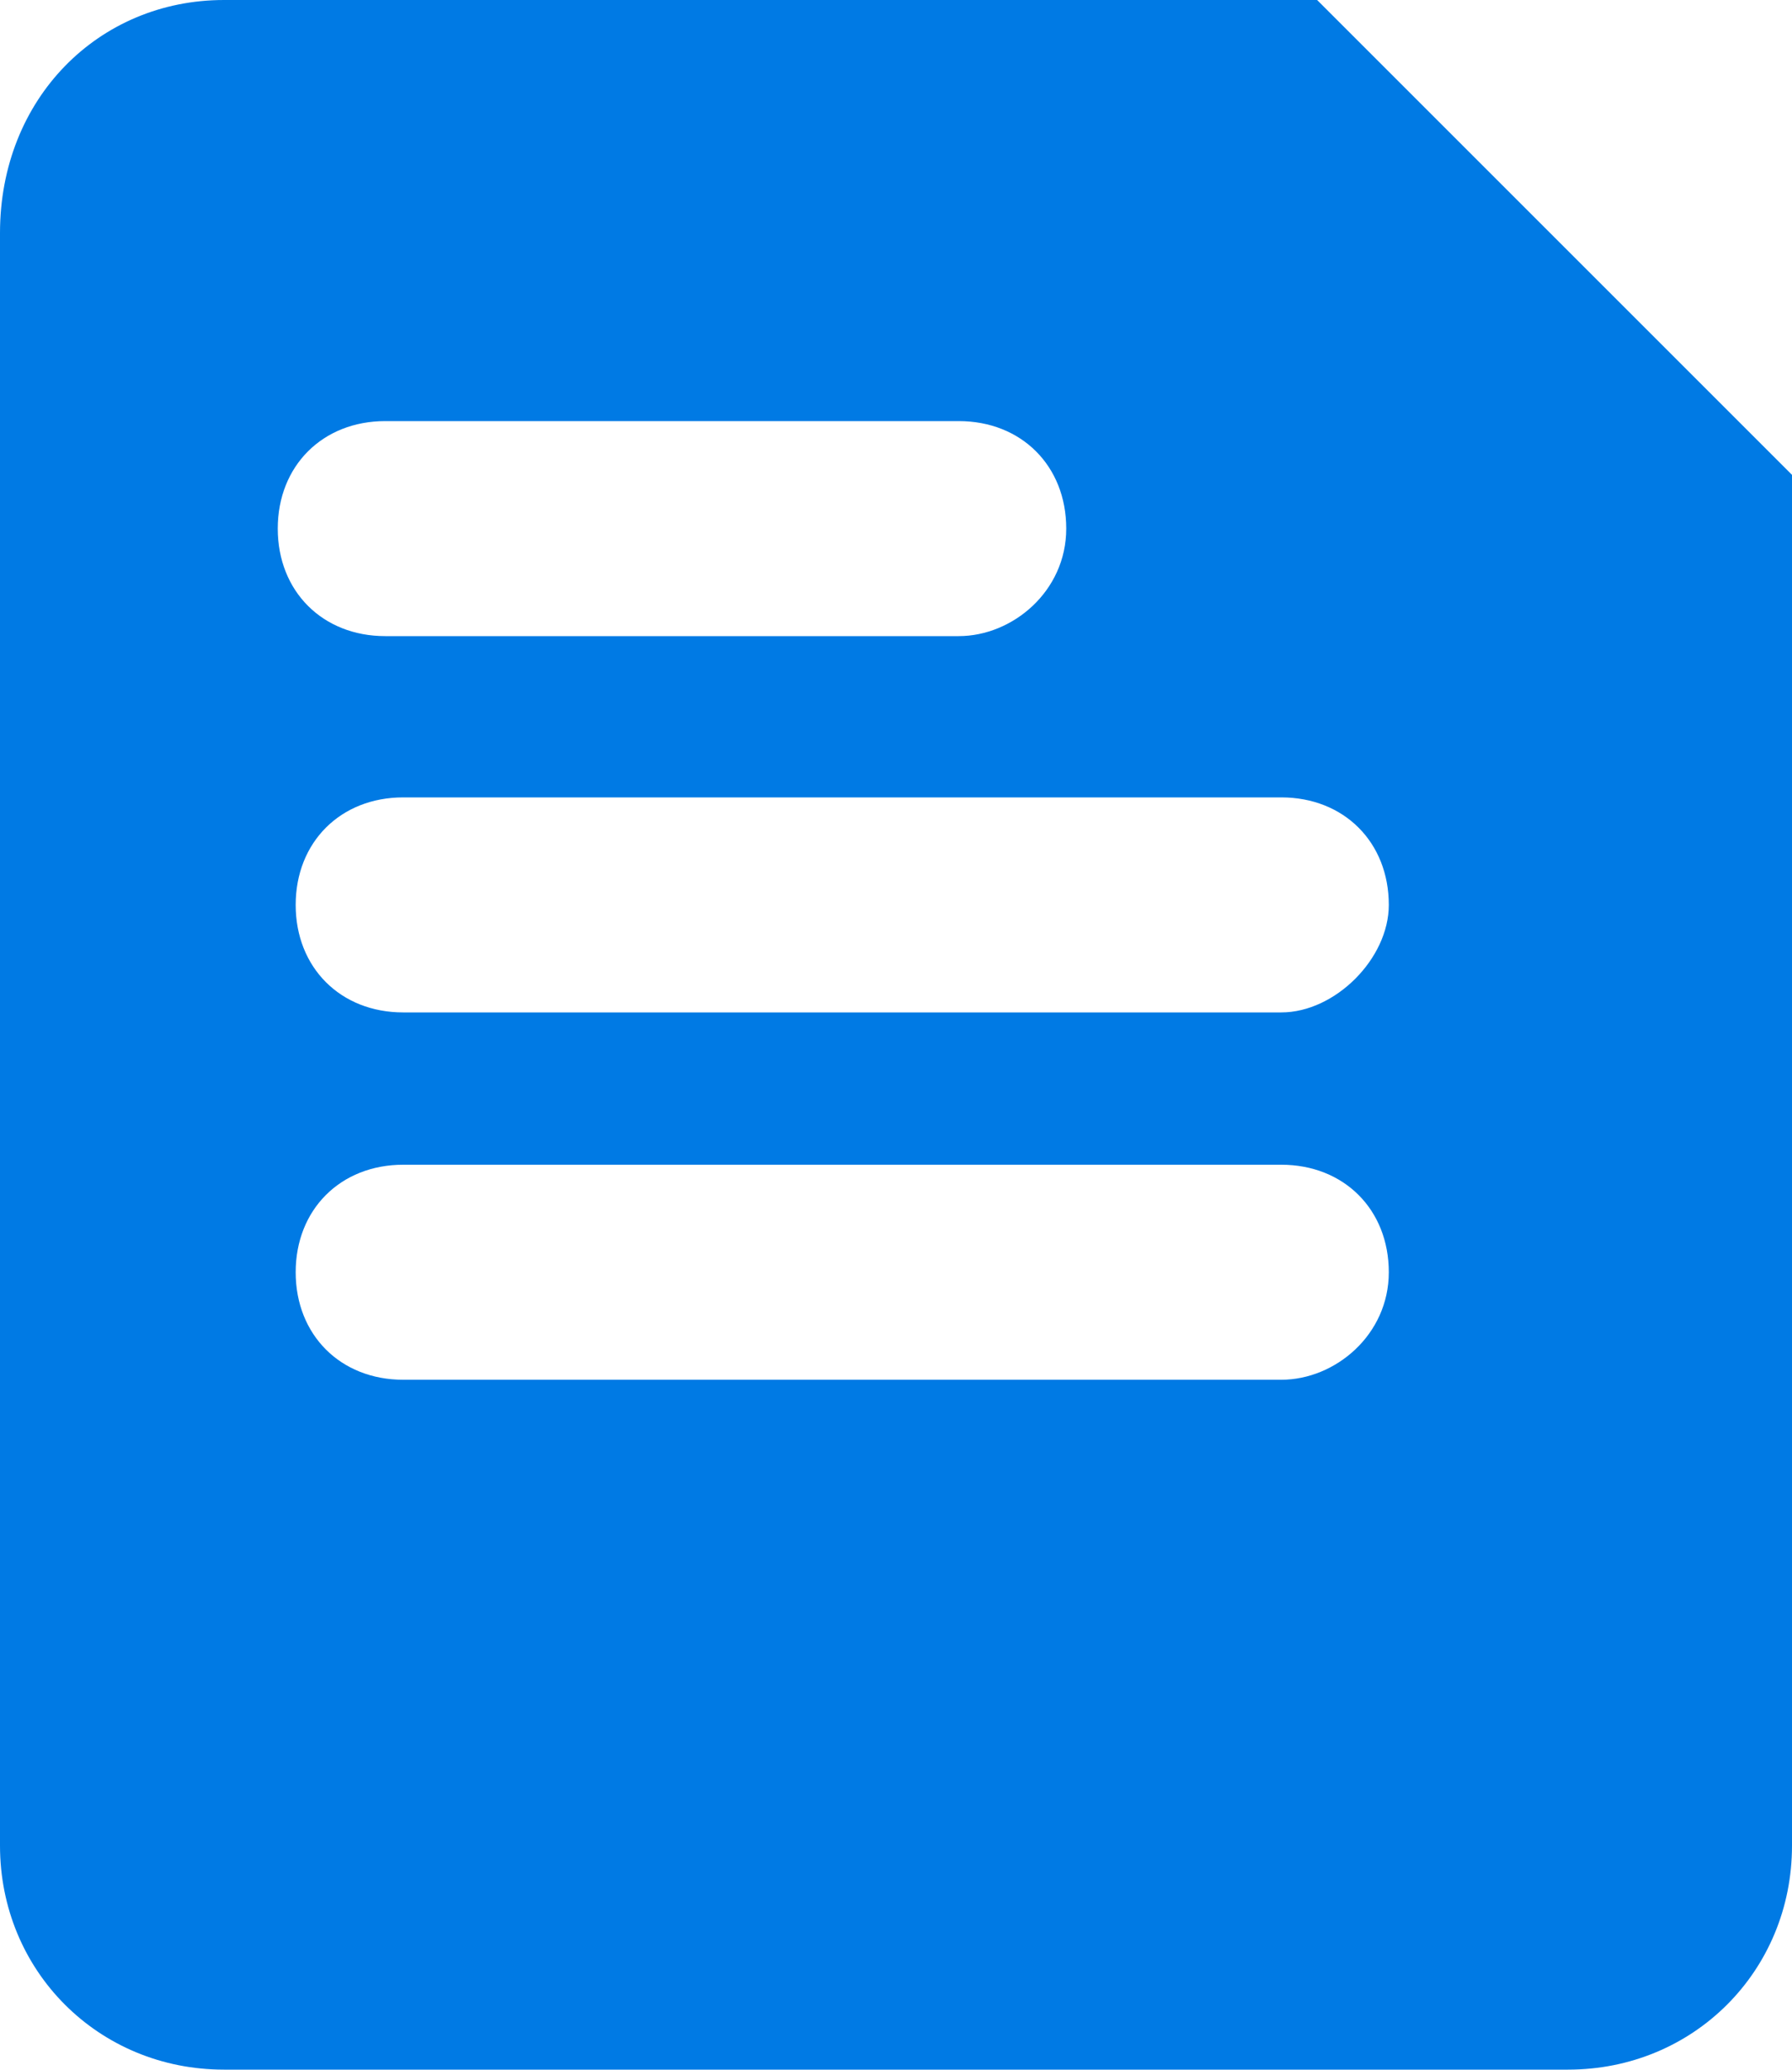 <?xml version="1.0" encoding="utf-8"?>
<!-- Generator: Adobe Illustrator 25.0.0, SVG Export Plug-In . SVG Version: 6.00 Build 0)  -->
<svg version="1.1" id="Layer_1" xmlns="http://www.w3.org/2000/svg" xmlns:xlink="http://www.w3.org/1999/xlink" x="0px" y="0px"
	 viewBox="0 0 20 23.1" style="enable-background:new 0 0 20 23.1;" xml:space="preserve">
<style type="text/css">
	.st0{fill-rule:evenodd;clip-rule:evenodd;fill:#007AE4;}
</style>
<path class="st0" d="M0,20.6v-18C0,1.1,1.1,0,2.5,0h12.2L20,5.3v15.3c0,1.4-1.1,2.5-2.5,2.5H2.5C1.1,23.1,0,22,0,20.6z M15.5,14.2
	c0-0.7-0.5-1.2-1.2-1.2H4.5c-0.7,0-1.2,0.5-1.2,1.2c0,0.7,0.5,1.2,1.2,1.2h9.8C14.9,15.4,15.5,14.9,15.5,14.2z M15.5,10.1
	c0-0.7-0.5-1.2-1.2-1.2H4.5c-0.7,0-1.2,0.5-1.2,1.2c0,0.7,0.5,1.2,1.2,1.2h9.8C14.9,11.3,15.5,10.7,15.5,10.1z M11.9,5.9
	c0-0.7-0.5-1.2-1.2-1.2H4.3c-0.7,0-1.2,0.5-1.2,1.2s0.5,1.2,1.2,1.2h6.4C11.3,7.1,11.9,6.6,11.9,5.9z"/>
</svg>
